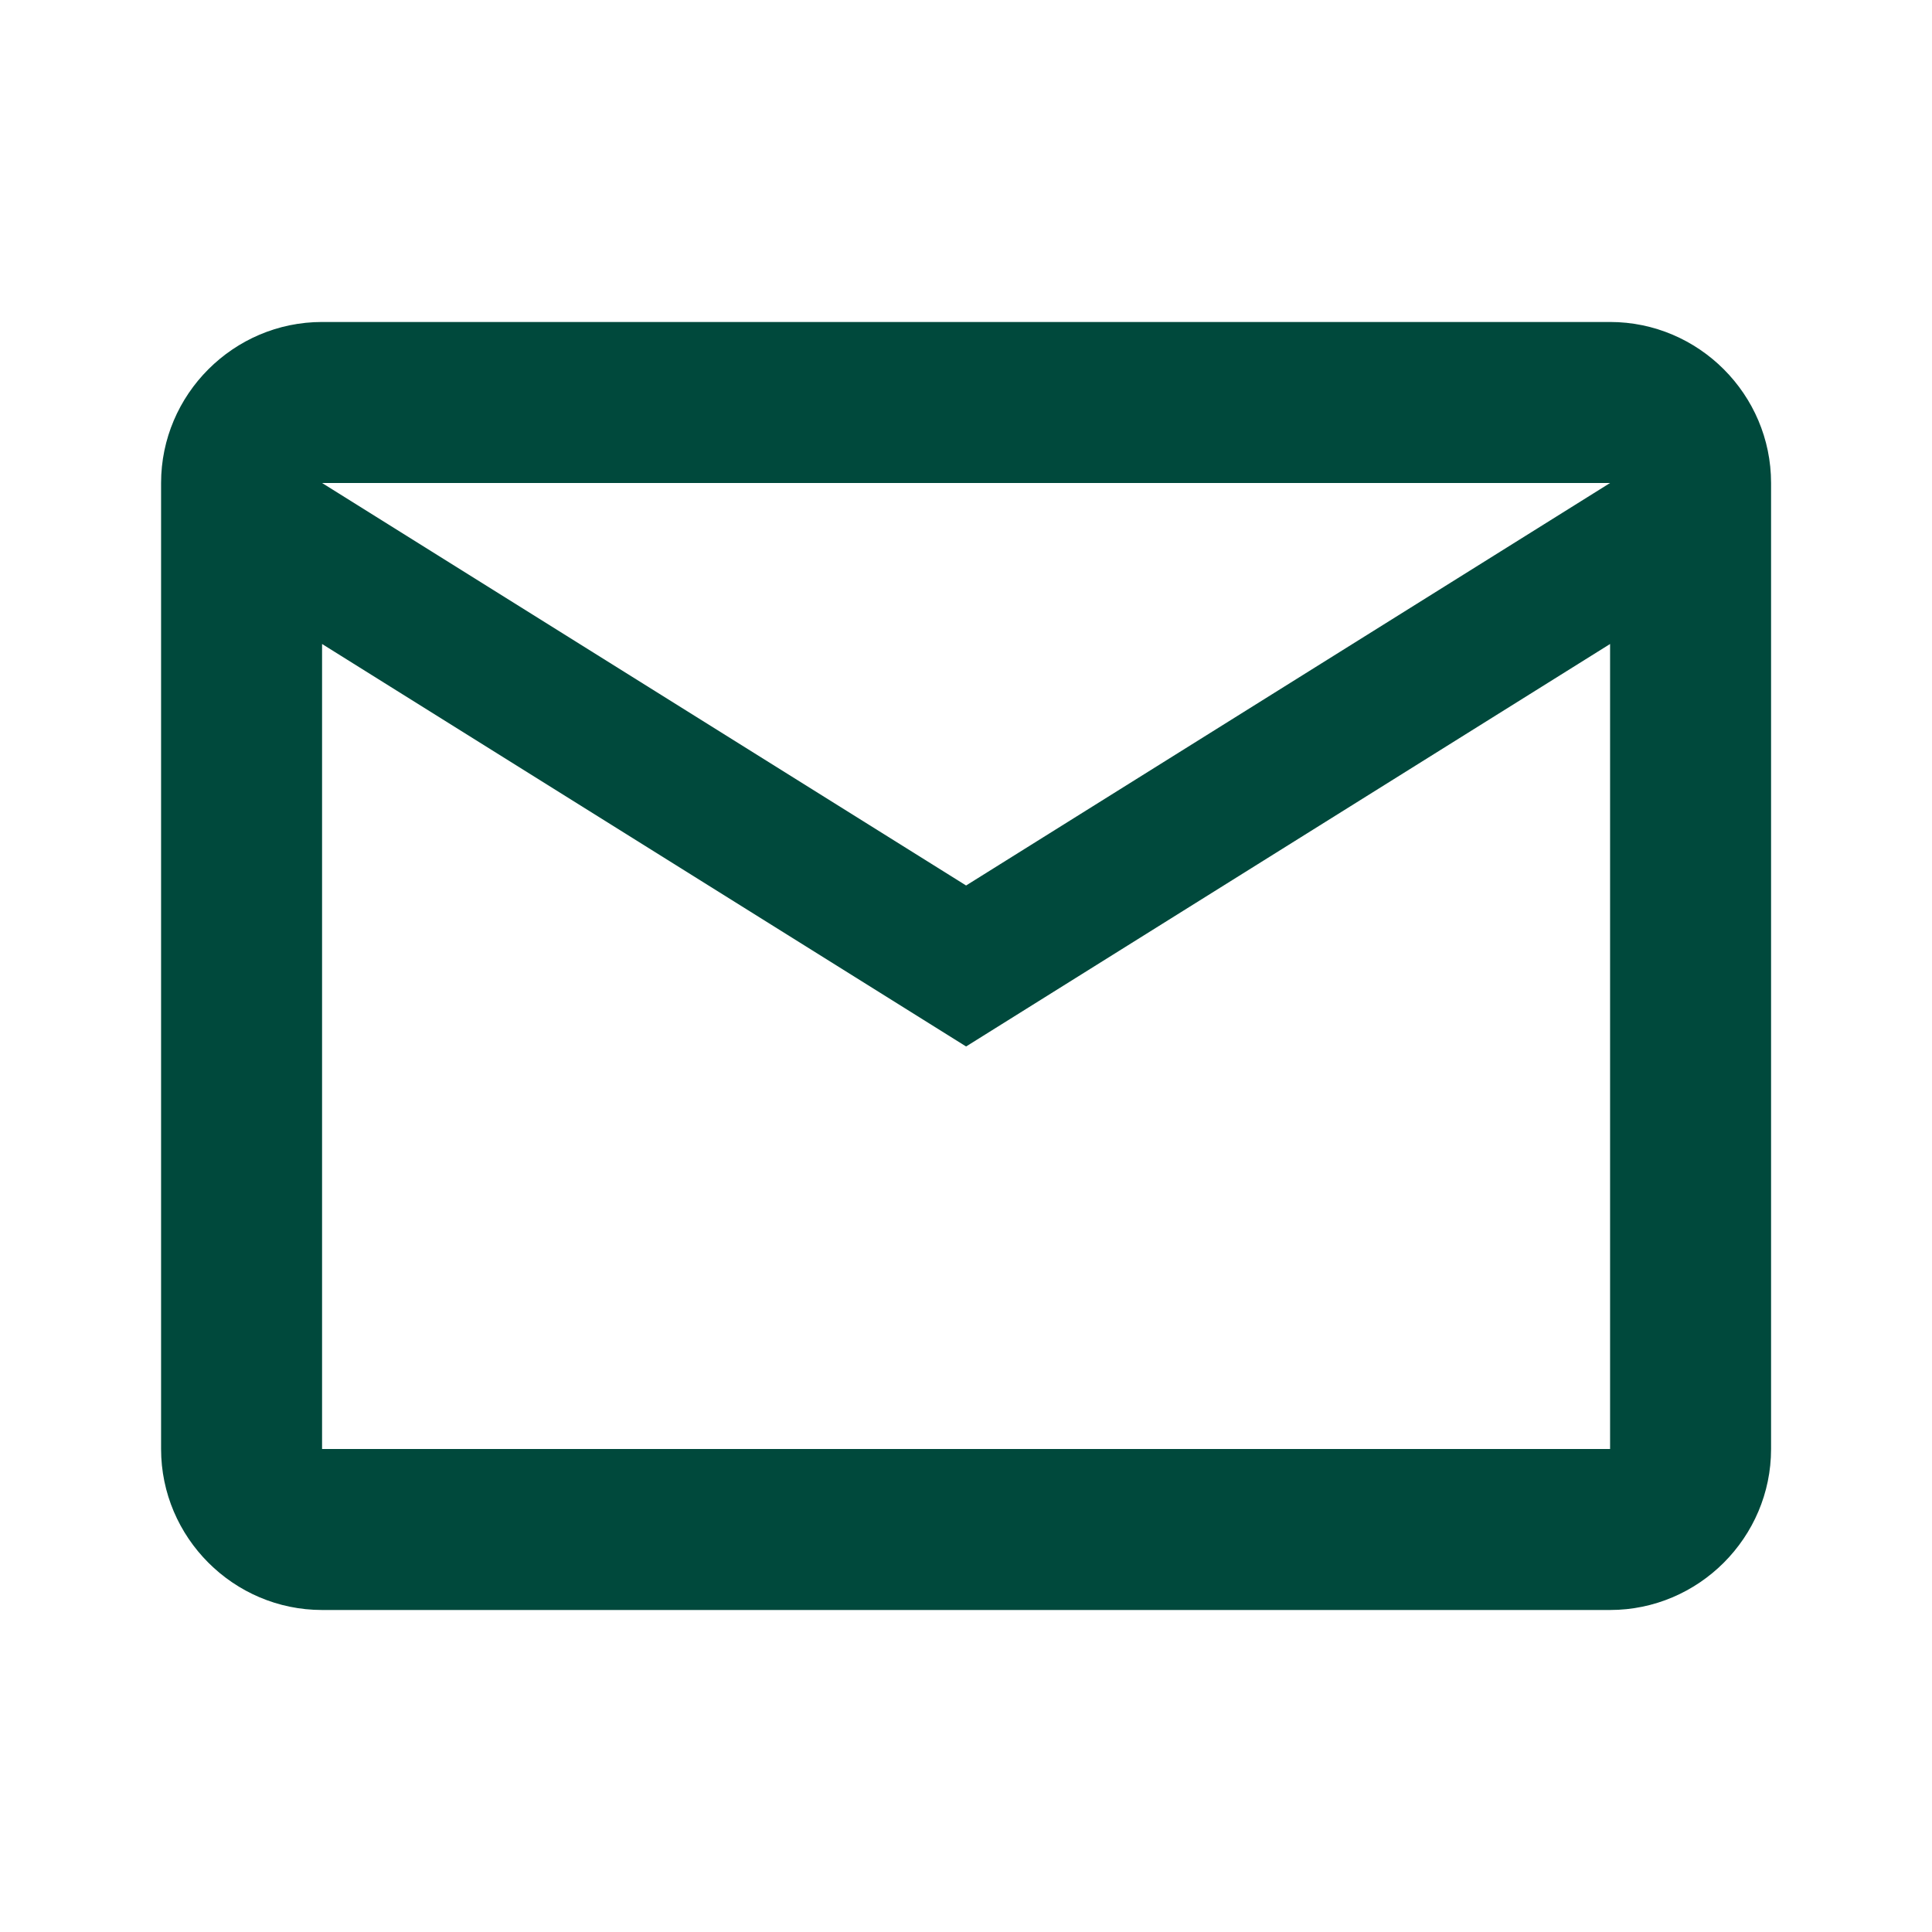 <svg width="64" height="64" viewBox="0 0 64 64" fill="none" xmlns="http://www.w3.org/2000/svg">
<path d="M58.669 16C58.669 13.066 56.269 10.666 53.336 10.666H10.669C7.736 10.666 5.336 13.066 5.336 16V48C5.336 50.933 7.736 53.333 10.669 53.333H53.336C56.269 53.333 58.669 50.933 58.669 48V16ZM53.336 16L32.003 29.333L10.669 16H53.336ZM53.336 48H10.669V21.333L32.003 34.666L53.336 21.333V48Z" fill="#00493C"/>
</svg>
